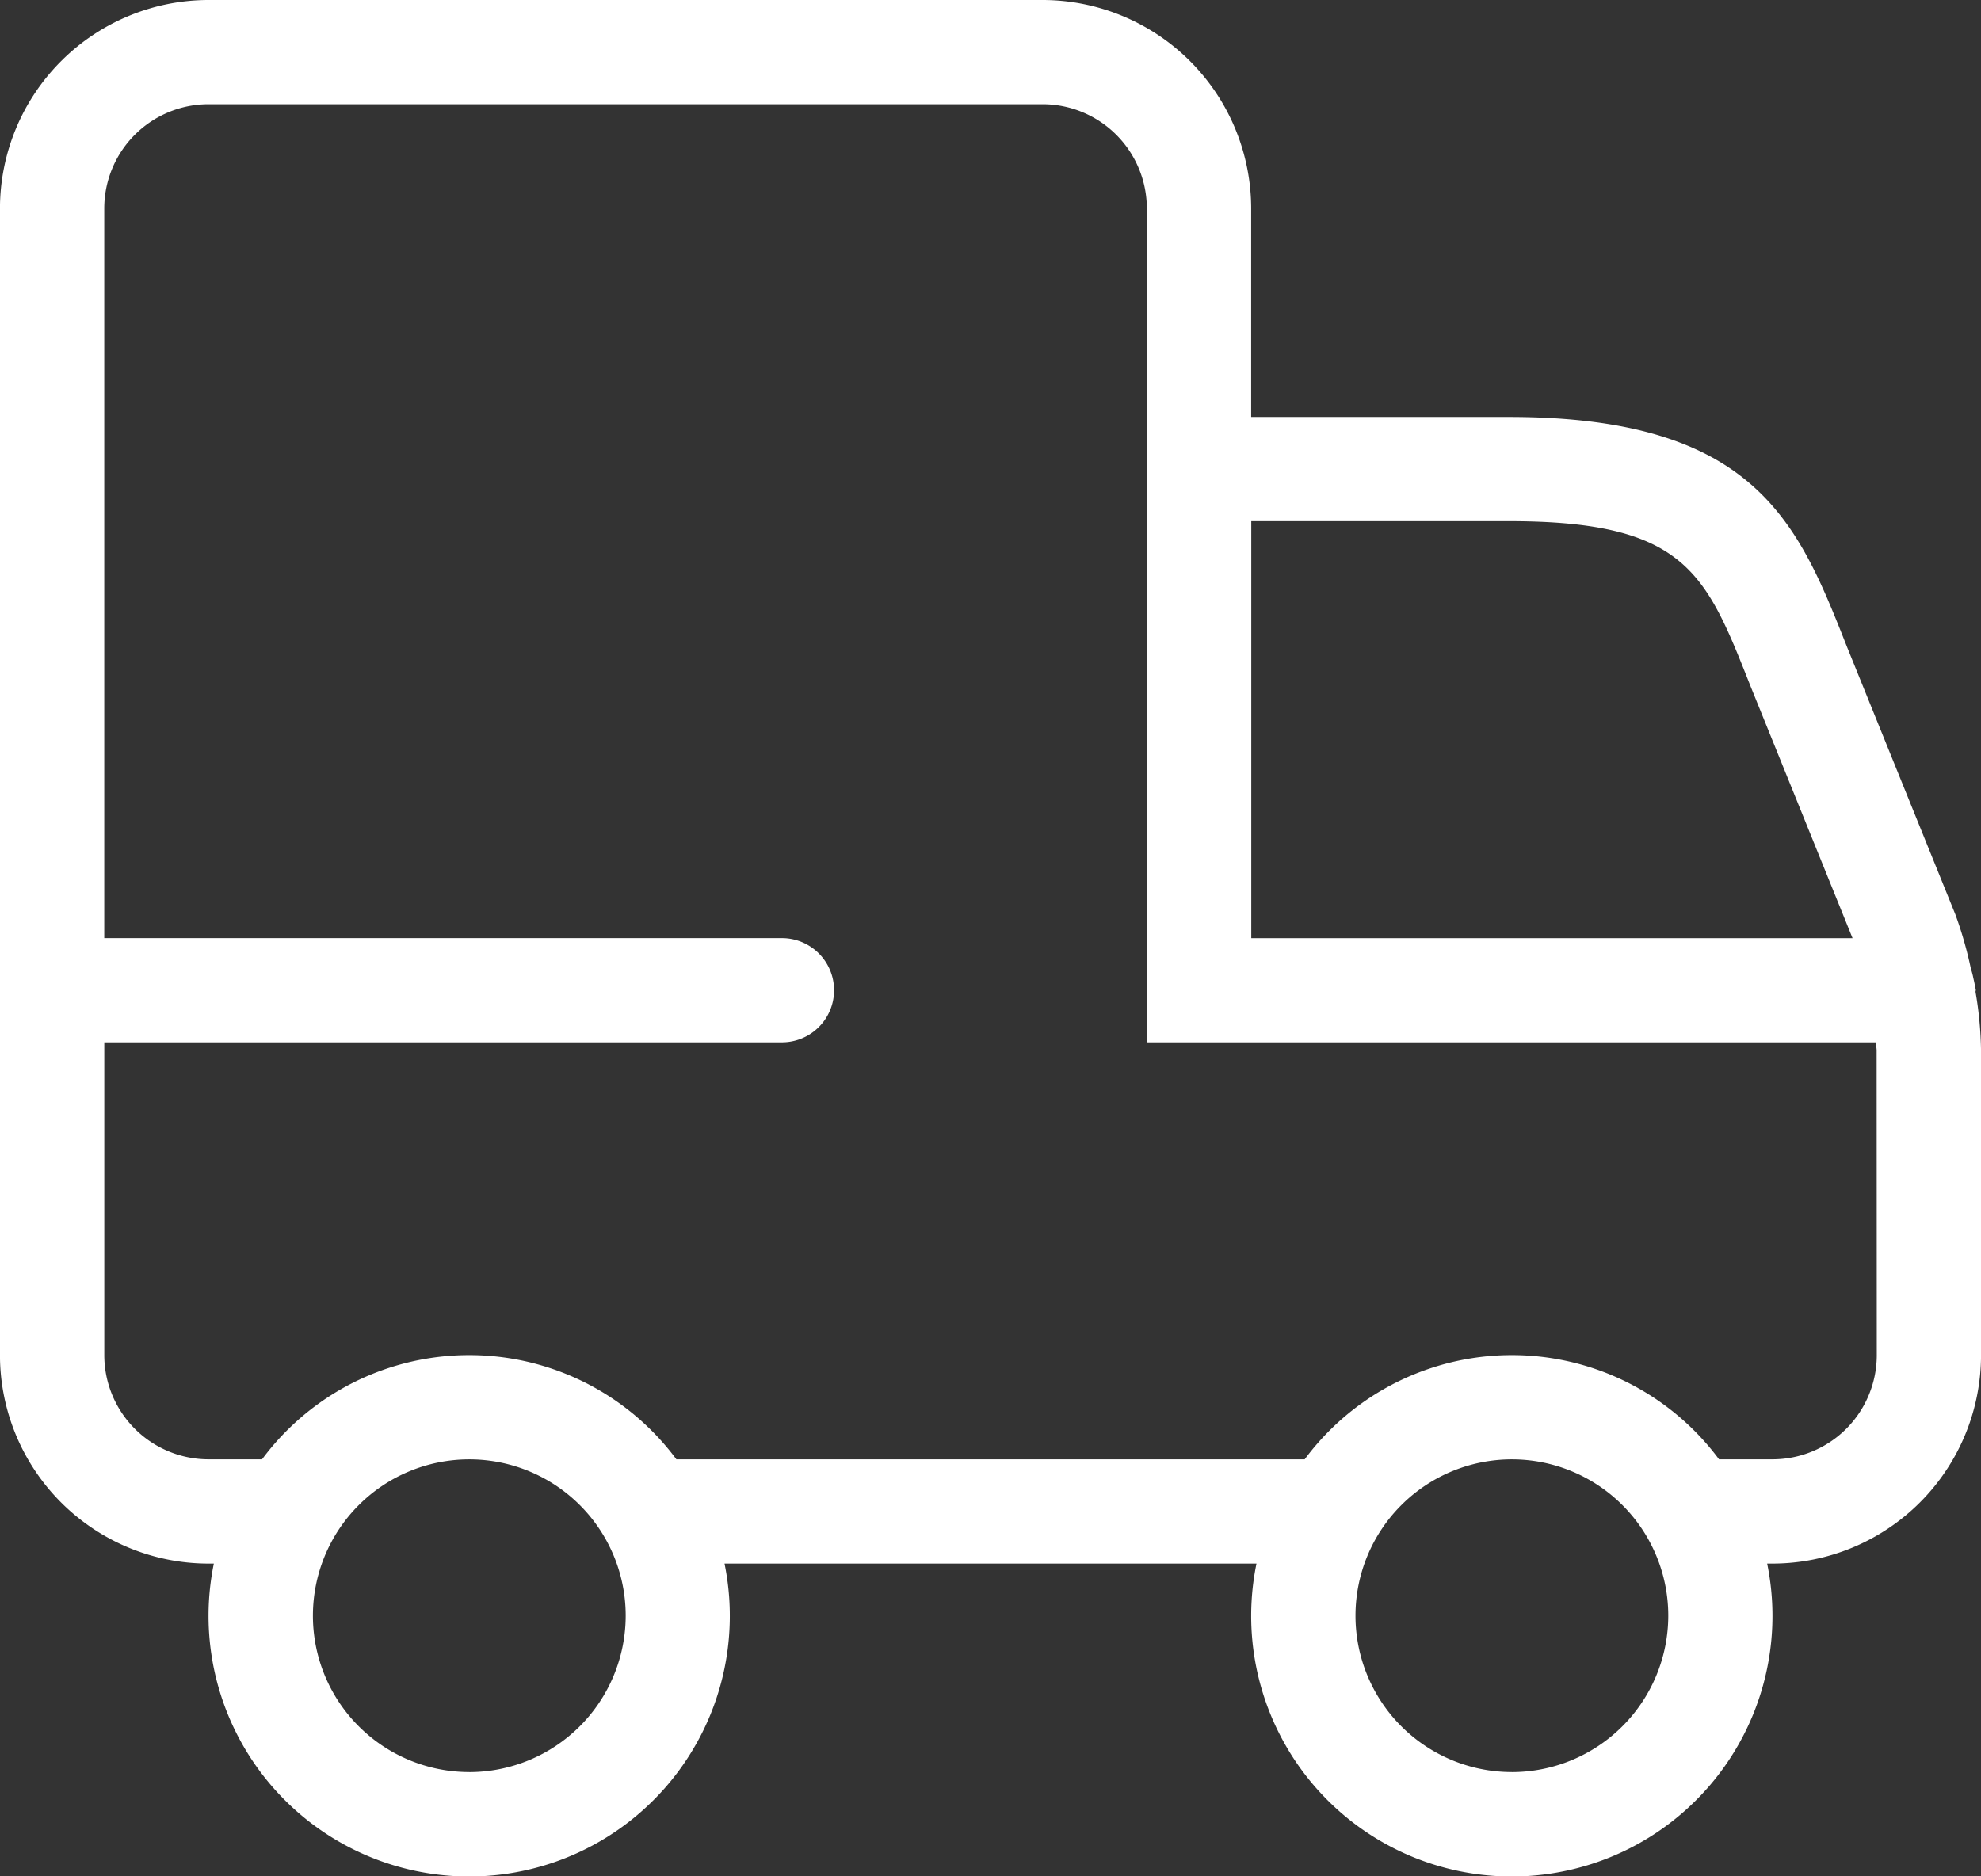<svg xmlns="http://www.w3.org/2000/svg" viewBox="0 0 53.963 51.123">
  <rect x="0" y="0" width="53.963" height="51.123" fill="#333333" stroke="none"/>
  <path id="truck" d="M1660.313,546.521l.008-.04c0-.037-.017-.071-.02-.108-.017-.1-.04-.19-.06-.287a1.874,1.874,0,0,0-.054-.193,10.682,10.682,0,0,0-.423-1.48l-2.951-7.288c-1.329-3.363-2.474-6.265-9.216-6.265h-7.015v-5.68a5.686,5.686,0,0,0-5.68-5.68H1612.18a5.686,5.686,0,0,0-5.681,5.68v31.242a5.686,5.686,0,0,0,5.681,5.68h.145a7.1,7.1,0,1,0,13.911,0h14.491a7.1,7.1,0,1,0,13.911,0h.145a5.686,5.686,0,0,0,5.681-5.68v-8.293A10.162,10.162,0,0,0,1660.313,546.521ZM1647.6,533.7c4.809,0,5.362,1.4,6.578,4.479l2.786,6.882h-16.379V533.7Zm-28.316,34.082a4.26,4.26,0,1,1,4.26-4.26A4.266,4.266,0,0,1,1619.28,567.783Zm28.4,0a4.26,4.26,0,1,1,4.26-4.26A4.265,4.265,0,0,1,1647.682,567.783Zm9.94-11.361a2.841,2.841,0,0,1-2.84,2.84h-1.457a7.027,7.027,0,0,0-11.287,0h-17.115a7.027,7.027,0,0,0-11.287,0h-1.457a2.841,2.841,0,0,1-2.84-2.84V547.9H1627.8a1.42,1.42,0,1,0,0-2.84H1609.34V525.18a2.841,2.841,0,0,1,2.84-2.84H1634.9a2.841,2.841,0,0,1,2.84,2.84V547.9H1657.6c0,.077.02.151.02.227Z" transform="translate(-1606.5 -519.5)" fill="#fff"/>
</svg>
